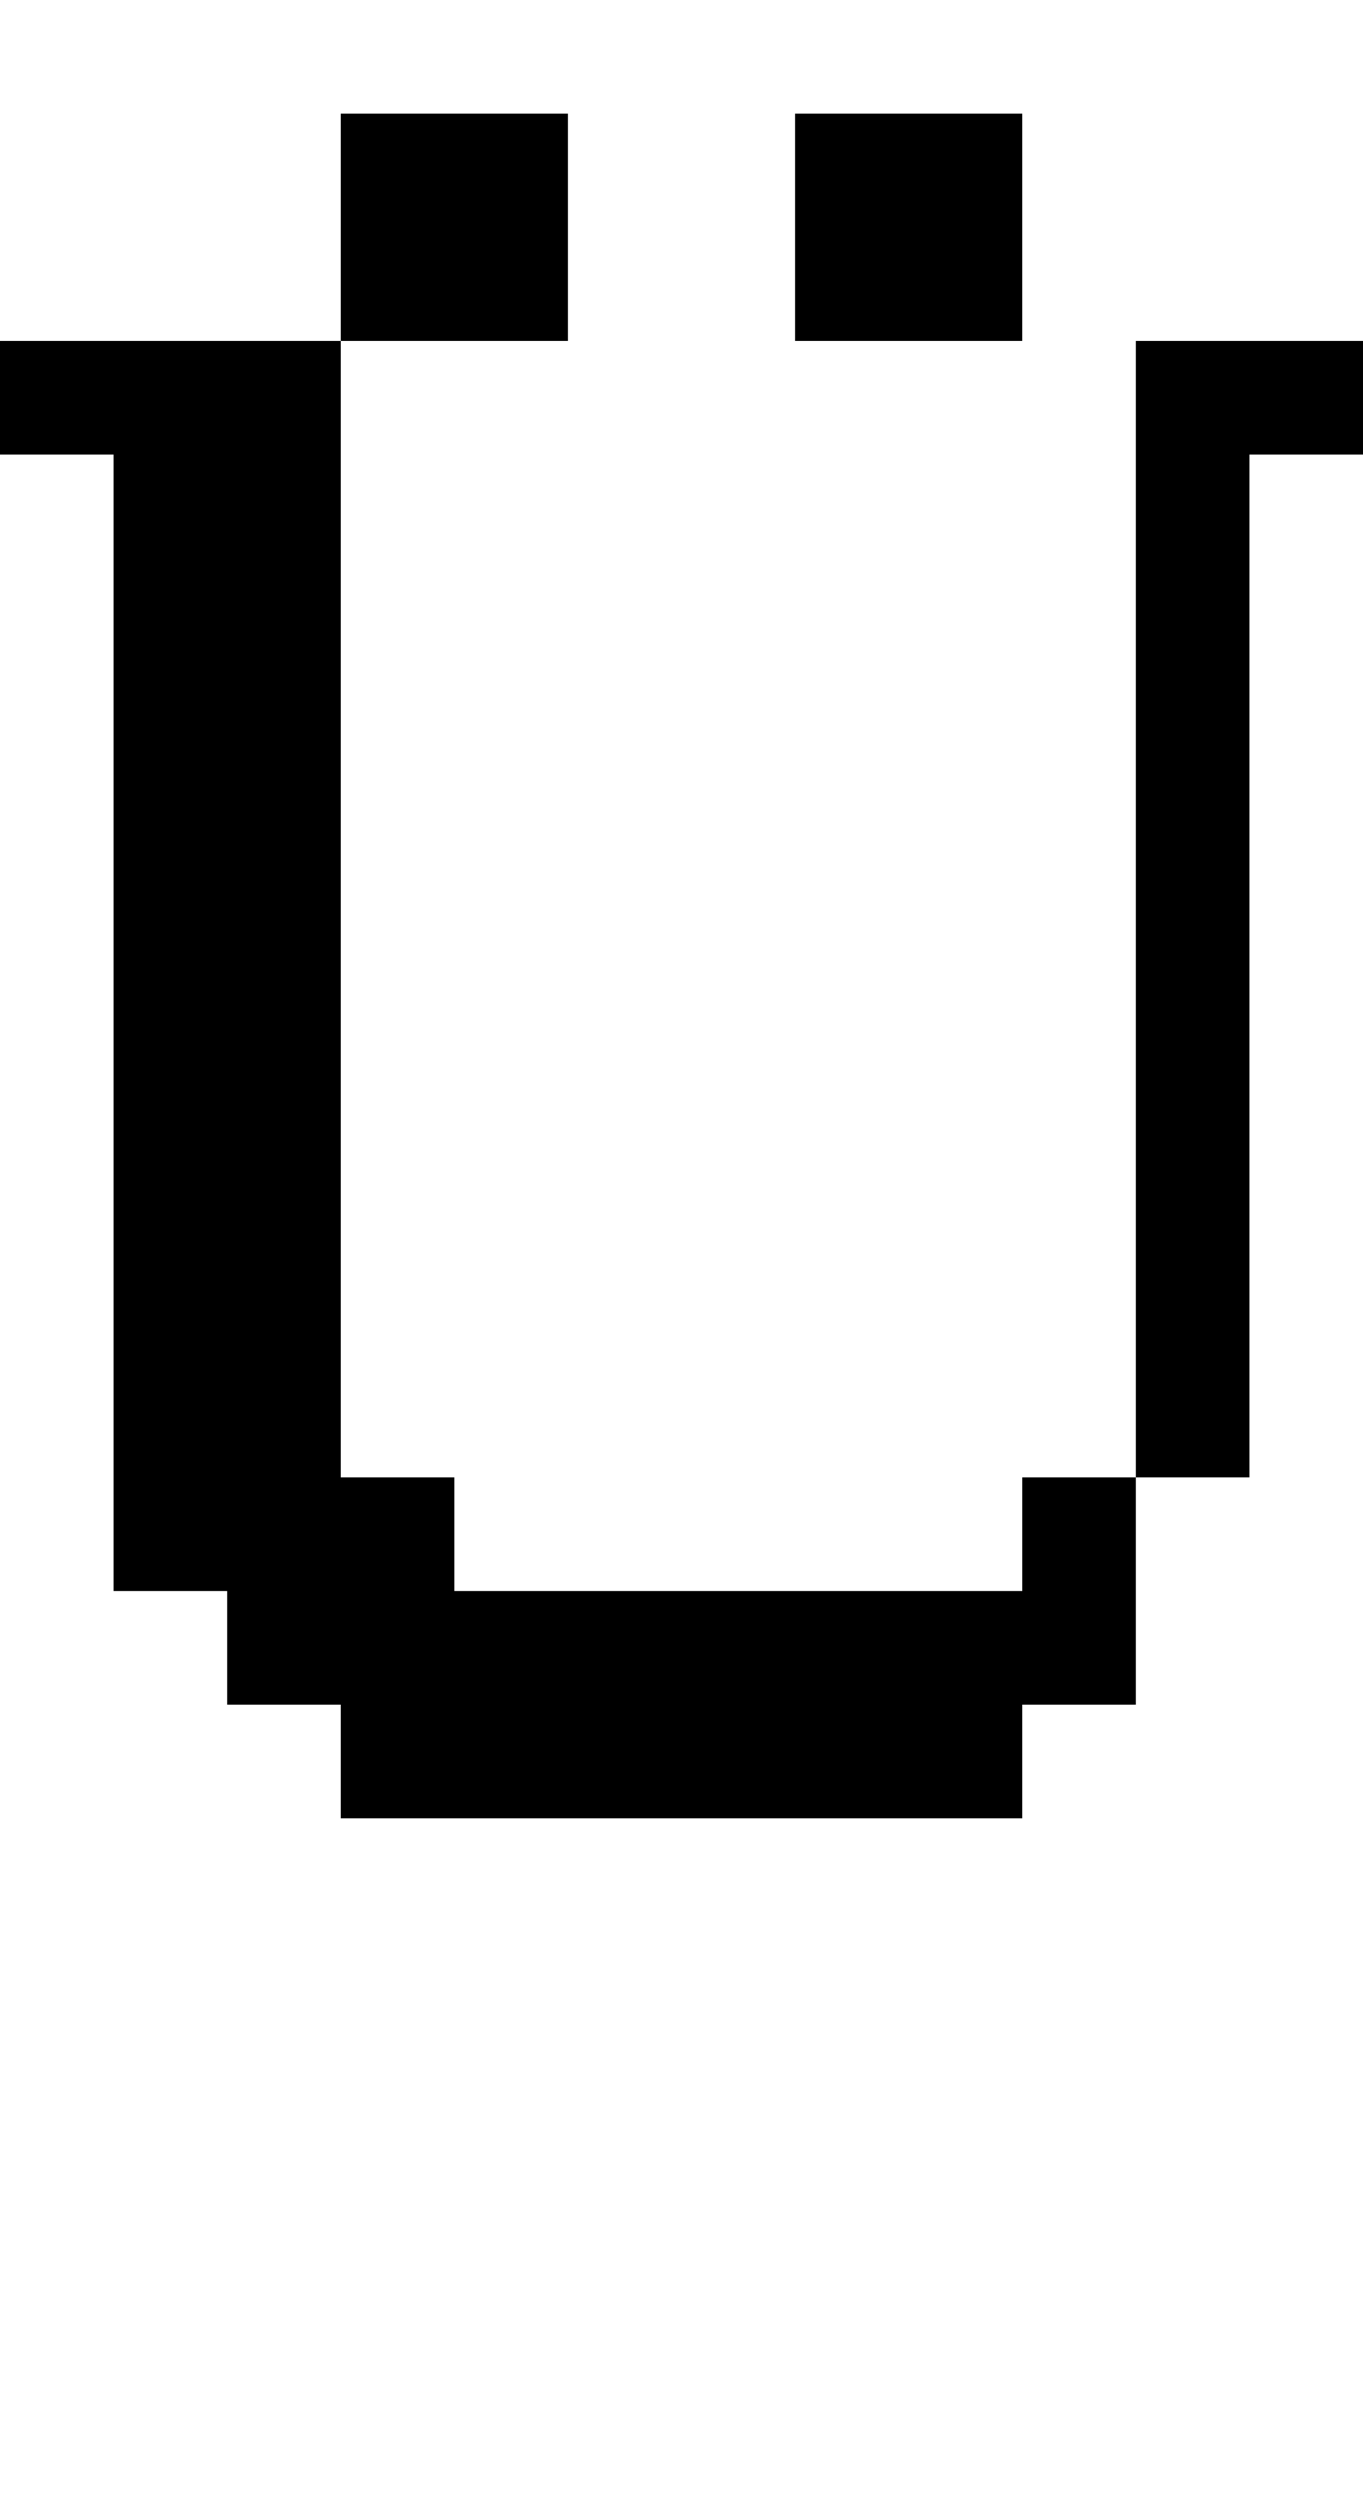 <?xml version="1.0" standalone="no"?>
<!DOCTYPE svg PUBLIC "-//W3C//DTD SVG 20010904//EN"
 "http://www.w3.org/TR/2001/REC-SVG-20010904/DTD/svg10.dtd">
<svg version="1.0" xmlns="http://www.w3.org/2000/svg"
 width="48pt" height="88pt" viewBox="0 0 48 88"
 preserveAspectRatio="xMidYMid meet">
<g transform="translate(0,88) scale(1,-1)"
fill="#000000" stroke="none">
<path d="M12 80 l0 -4 -6 0 -6 0 0 -2 0 -2 2 0 2 0 0 -20 0 -20 2 0 2 0 0 -2
0 -2 2 0 2 0 0 -2 0 -2 12 0 12 0 0 2 0 2 2 0 2 0 0 4 0 4 2 0 2 0 0 18 0 18
2 0 2 0 0 2 0 2 -4 0 -4 0 0 -20 0 -20 -2 0 -2 0 0 -2 0 -2 -10 0 -10 0 0 2 0
2 -2 0 -2 0 0 20 0 20 4 0 4 0 0 4 0 4 -4 0 -4 0 0 -4z"/>
<path d="M28 80 l0 -4 4 0 4 0 0 4 0 4 -4 0 -4 0 0 -4z"/>
</g>
</svg>
